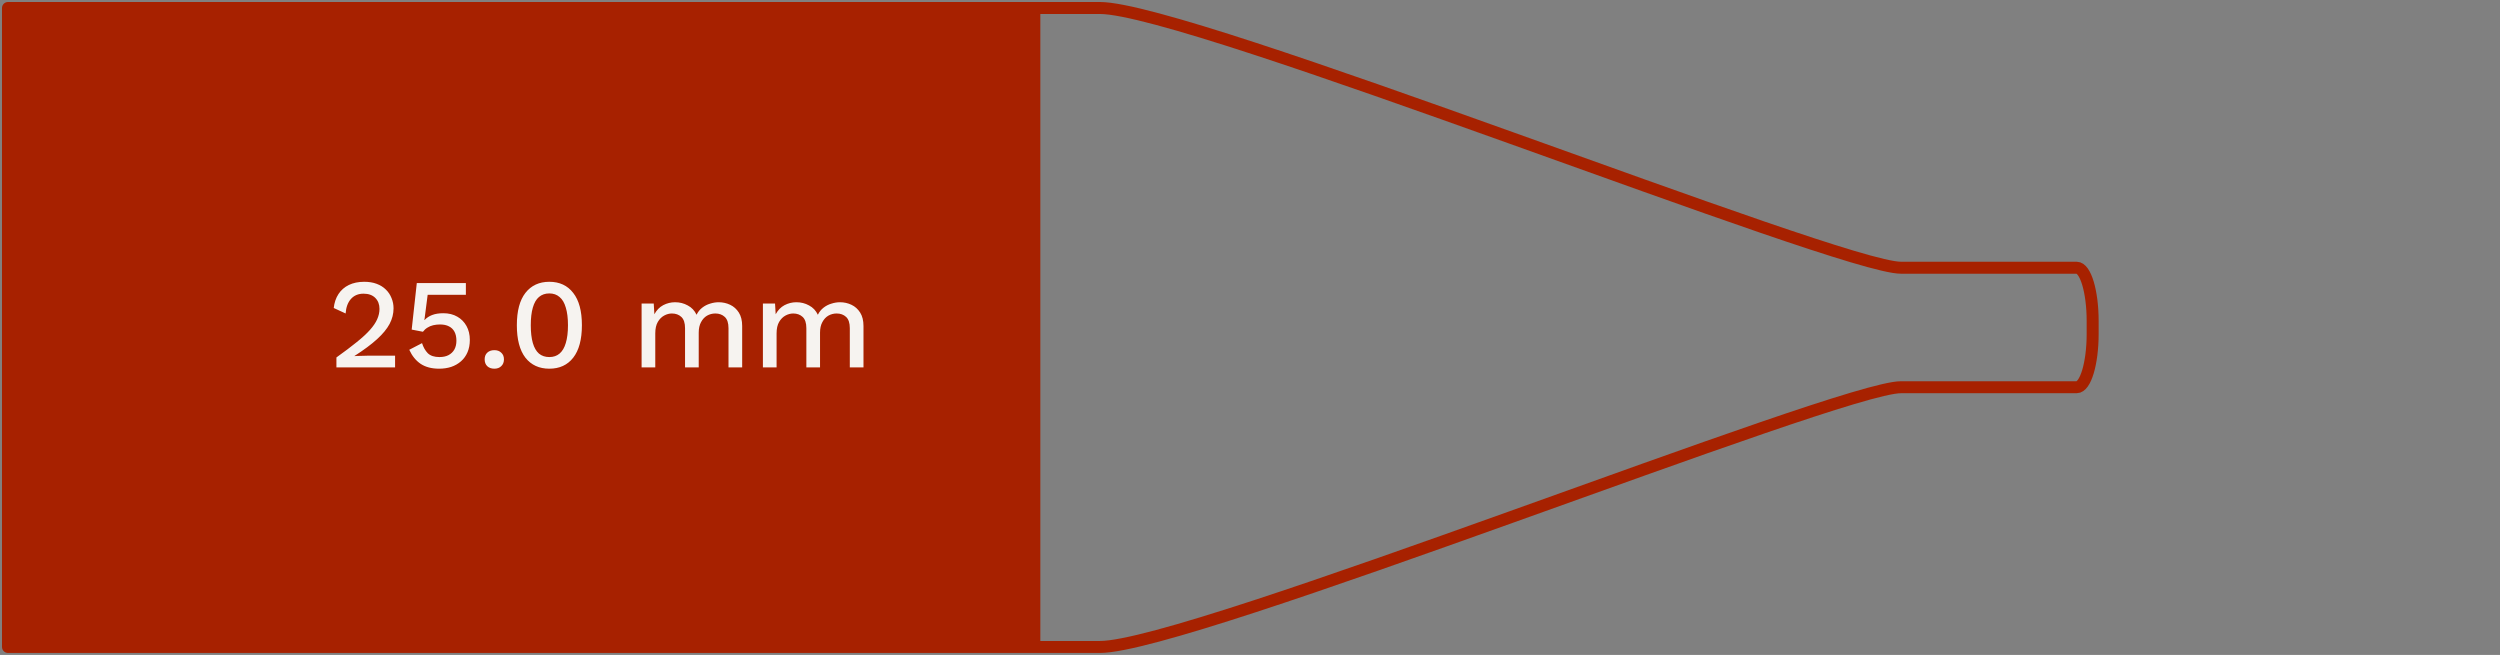 <svg width="313" height="82" viewBox="0 0 313 82" fill="none" xmlns="http://www.w3.org/2000/svg">
<rect x="0" y="0" width="313" height="82" fill="#808080" stroke="none"/>
<path fill-rule="evenodd" clip-rule="evenodd" d="M129.5 81H3H1V74.333V7.667V1H3H129.5V81Z" fill="#A72100"/>
<path d="M129.5 1H137.701C149.001 1 230.249 33.519 238 33.519H260C261.105 33.519 262 36.504 262 40.186V41V41.814C262 45.496 261.105 48.481 260 48.481H238C230.249 48.481 149.001 81 137.701 81H129.5M129.5 1V81M129.5 1H3H1V7.667V74.333V81H3H129.5" stroke="#A72100" stroke-width="1.5" stroke-linejoin="round"/>
<path d="M42.12 46V44.752C43.133 44.027 43.981 43.387 44.664 42.832C45.357 42.277 45.912 41.765 46.328 41.296C46.744 40.827 47.043 40.384 47.224 39.968C47.416 39.541 47.512 39.109 47.512 38.672C47.512 38.107 47.336 37.648 46.984 37.296C46.632 36.944 46.141 36.768 45.512 36.768C44.851 36.768 44.323 36.992 43.928 37.44C43.544 37.877 43.325 38.48 43.272 39.248L41.784 38.56C41.859 37.888 42.056 37.307 42.376 36.816C42.696 36.325 43.128 35.947 43.672 35.68C44.227 35.413 44.867 35.28 45.592 35.28C46.189 35.28 46.712 35.365 47.16 35.536C47.619 35.707 48.003 35.947 48.312 36.256C48.621 36.555 48.856 36.907 49.016 37.312C49.187 37.717 49.272 38.149 49.272 38.608C49.272 39.28 49.107 39.931 48.776 40.56C48.445 41.179 47.923 41.813 47.208 42.464C46.493 43.115 45.555 43.813 44.392 44.56V44.592C44.52 44.571 44.696 44.56 44.92 44.56C45.144 44.549 45.368 44.544 45.592 44.544C45.816 44.533 45.997 44.528 46.136 44.528H49.464V46H42.12ZM54.983 46.16C54.044 46.16 53.271 45.957 52.663 45.552C52.065 45.147 51.591 44.56 51.239 43.792L52.839 42.96C52.999 43.472 53.239 43.893 53.559 44.224C53.889 44.544 54.375 44.704 55.015 44.704C55.463 44.704 55.841 44.624 56.151 44.464C56.471 44.293 56.716 44.059 56.887 43.76C57.057 43.451 57.143 43.083 57.143 42.656C57.143 42.208 57.063 41.835 56.903 41.536C56.743 41.237 56.513 41.013 56.215 40.864C55.916 40.704 55.543 40.624 55.095 40.624C54.785 40.624 54.497 40.656 54.231 40.72C53.964 40.784 53.724 40.885 53.511 41.024C53.297 41.152 53.111 41.323 52.951 41.536L51.543 41.264L52.183 35.44H58.327V36.912H53.543L53.159 39.888L53.127 40.064H53.159C53.404 39.797 53.719 39.589 54.103 39.44C54.497 39.291 54.961 39.216 55.495 39.216C56.177 39.216 56.764 39.36 57.255 39.648C57.745 39.925 58.129 40.315 58.407 40.816C58.684 41.317 58.823 41.899 58.823 42.56C58.823 43.136 58.727 43.648 58.535 44.096C58.343 44.544 58.071 44.923 57.719 45.232C57.367 45.541 56.956 45.776 56.487 45.936C56.028 46.085 55.527 46.16 54.983 46.16ZM61.895 43.84C62.258 43.84 62.546 43.947 62.759 44.16C62.983 44.363 63.095 44.64 63.095 44.992C63.095 45.344 62.983 45.627 62.759 45.84C62.546 46.053 62.258 46.16 61.895 46.16C61.522 46.16 61.223 46.053 60.999 45.84C60.786 45.627 60.679 45.344 60.679 44.992C60.679 44.64 60.786 44.363 60.999 44.16C61.223 43.947 61.522 43.84 61.895 43.84ZM68.774 46.16C67.505 46.16 66.507 45.701 65.782 44.784C65.067 43.856 64.71 42.501 64.71 40.72C64.71 38.939 65.067 37.589 65.782 36.672C66.507 35.744 67.505 35.28 68.774 35.28C70.054 35.28 71.051 35.744 71.766 36.672C72.491 37.589 72.854 38.939 72.854 40.72C72.854 42.501 72.491 43.856 71.766 44.784C71.051 45.701 70.054 46.16 68.774 46.16ZM68.774 44.704C69.286 44.704 69.713 44.56 70.054 44.272C70.406 43.973 70.667 43.531 70.838 42.944C71.019 42.347 71.11 41.605 71.11 40.72C71.11 39.835 71.019 39.099 70.838 38.512C70.667 37.915 70.406 37.472 70.054 37.184C69.713 36.885 69.286 36.736 68.774 36.736C68.262 36.736 67.83 36.885 67.478 37.184C67.137 37.472 66.881 37.915 66.71 38.512C66.539 39.099 66.454 39.835 66.454 40.72C66.454 41.605 66.539 42.347 66.71 42.944C66.881 43.531 67.137 43.973 67.478 44.272C67.83 44.56 68.262 44.704 68.774 44.704ZM80.328 46V38H81.848L81.928 39.344C82.205 38.832 82.573 38.453 83.032 38.208C83.501 37.963 83.997 37.84 84.52 37.84C85.096 37.84 85.624 37.973 86.104 38.24C86.595 38.496 86.963 38.885 87.208 39.408C87.379 39.056 87.613 38.763 87.912 38.528C88.211 38.293 88.541 38.123 88.904 38.016C89.267 37.899 89.624 37.84 89.976 37.84C90.488 37.84 90.968 37.947 91.416 38.16C91.864 38.373 92.227 38.699 92.504 39.136C92.781 39.573 92.92 40.133 92.92 40.816V46H91.208V41.088C91.208 40.437 91.053 39.968 90.744 39.68C90.435 39.392 90.04 39.248 89.56 39.248C89.187 39.248 88.84 39.339 88.52 39.52C88.211 39.701 87.96 39.973 87.768 40.336C87.576 40.688 87.48 41.125 87.48 41.648V46H85.768V41.088C85.768 40.437 85.613 39.968 85.304 39.68C84.995 39.392 84.6 39.248 84.12 39.248C83.8 39.248 83.48 39.333 83.16 39.504C82.84 39.675 82.573 39.941 82.36 40.304C82.147 40.667 82.04 41.147 82.04 41.744V46H80.328ZM95.516 46V38H97.035L97.115 39.344C97.393 38.832 97.761 38.453 98.219 38.208C98.689 37.963 99.185 37.84 99.707 37.84C100.284 37.84 100.812 37.973 101.292 38.24C101.782 38.496 102.15 38.885 102.396 39.408C102.566 39.056 102.801 38.763 103.1 38.528C103.398 38.293 103.729 38.123 104.092 38.016C104.454 37.899 104.812 37.84 105.164 37.84C105.676 37.84 106.156 37.947 106.604 38.16C107.052 38.373 107.414 38.699 107.692 39.136C107.969 39.573 108.108 40.133 108.108 40.816V46H106.396V41.088C106.396 40.437 106.241 39.968 105.932 39.68C105.622 39.392 105.228 39.248 104.748 39.248C104.374 39.248 104.028 39.339 103.708 39.52C103.398 39.701 103.148 39.973 102.956 40.336C102.764 40.688 102.668 41.125 102.668 41.648V46H100.956V41.088C100.956 40.437 100.801 39.968 100.492 39.68C100.182 39.392 99.787 39.248 99.308 39.248C98.987 39.248 98.668 39.333 98.347 39.504C98.028 39.675 97.761 39.941 97.547 40.304C97.334 40.667 97.228 41.147 97.228 41.744V46H95.516Z" fill="#F6F3F0"/>
</svg>

